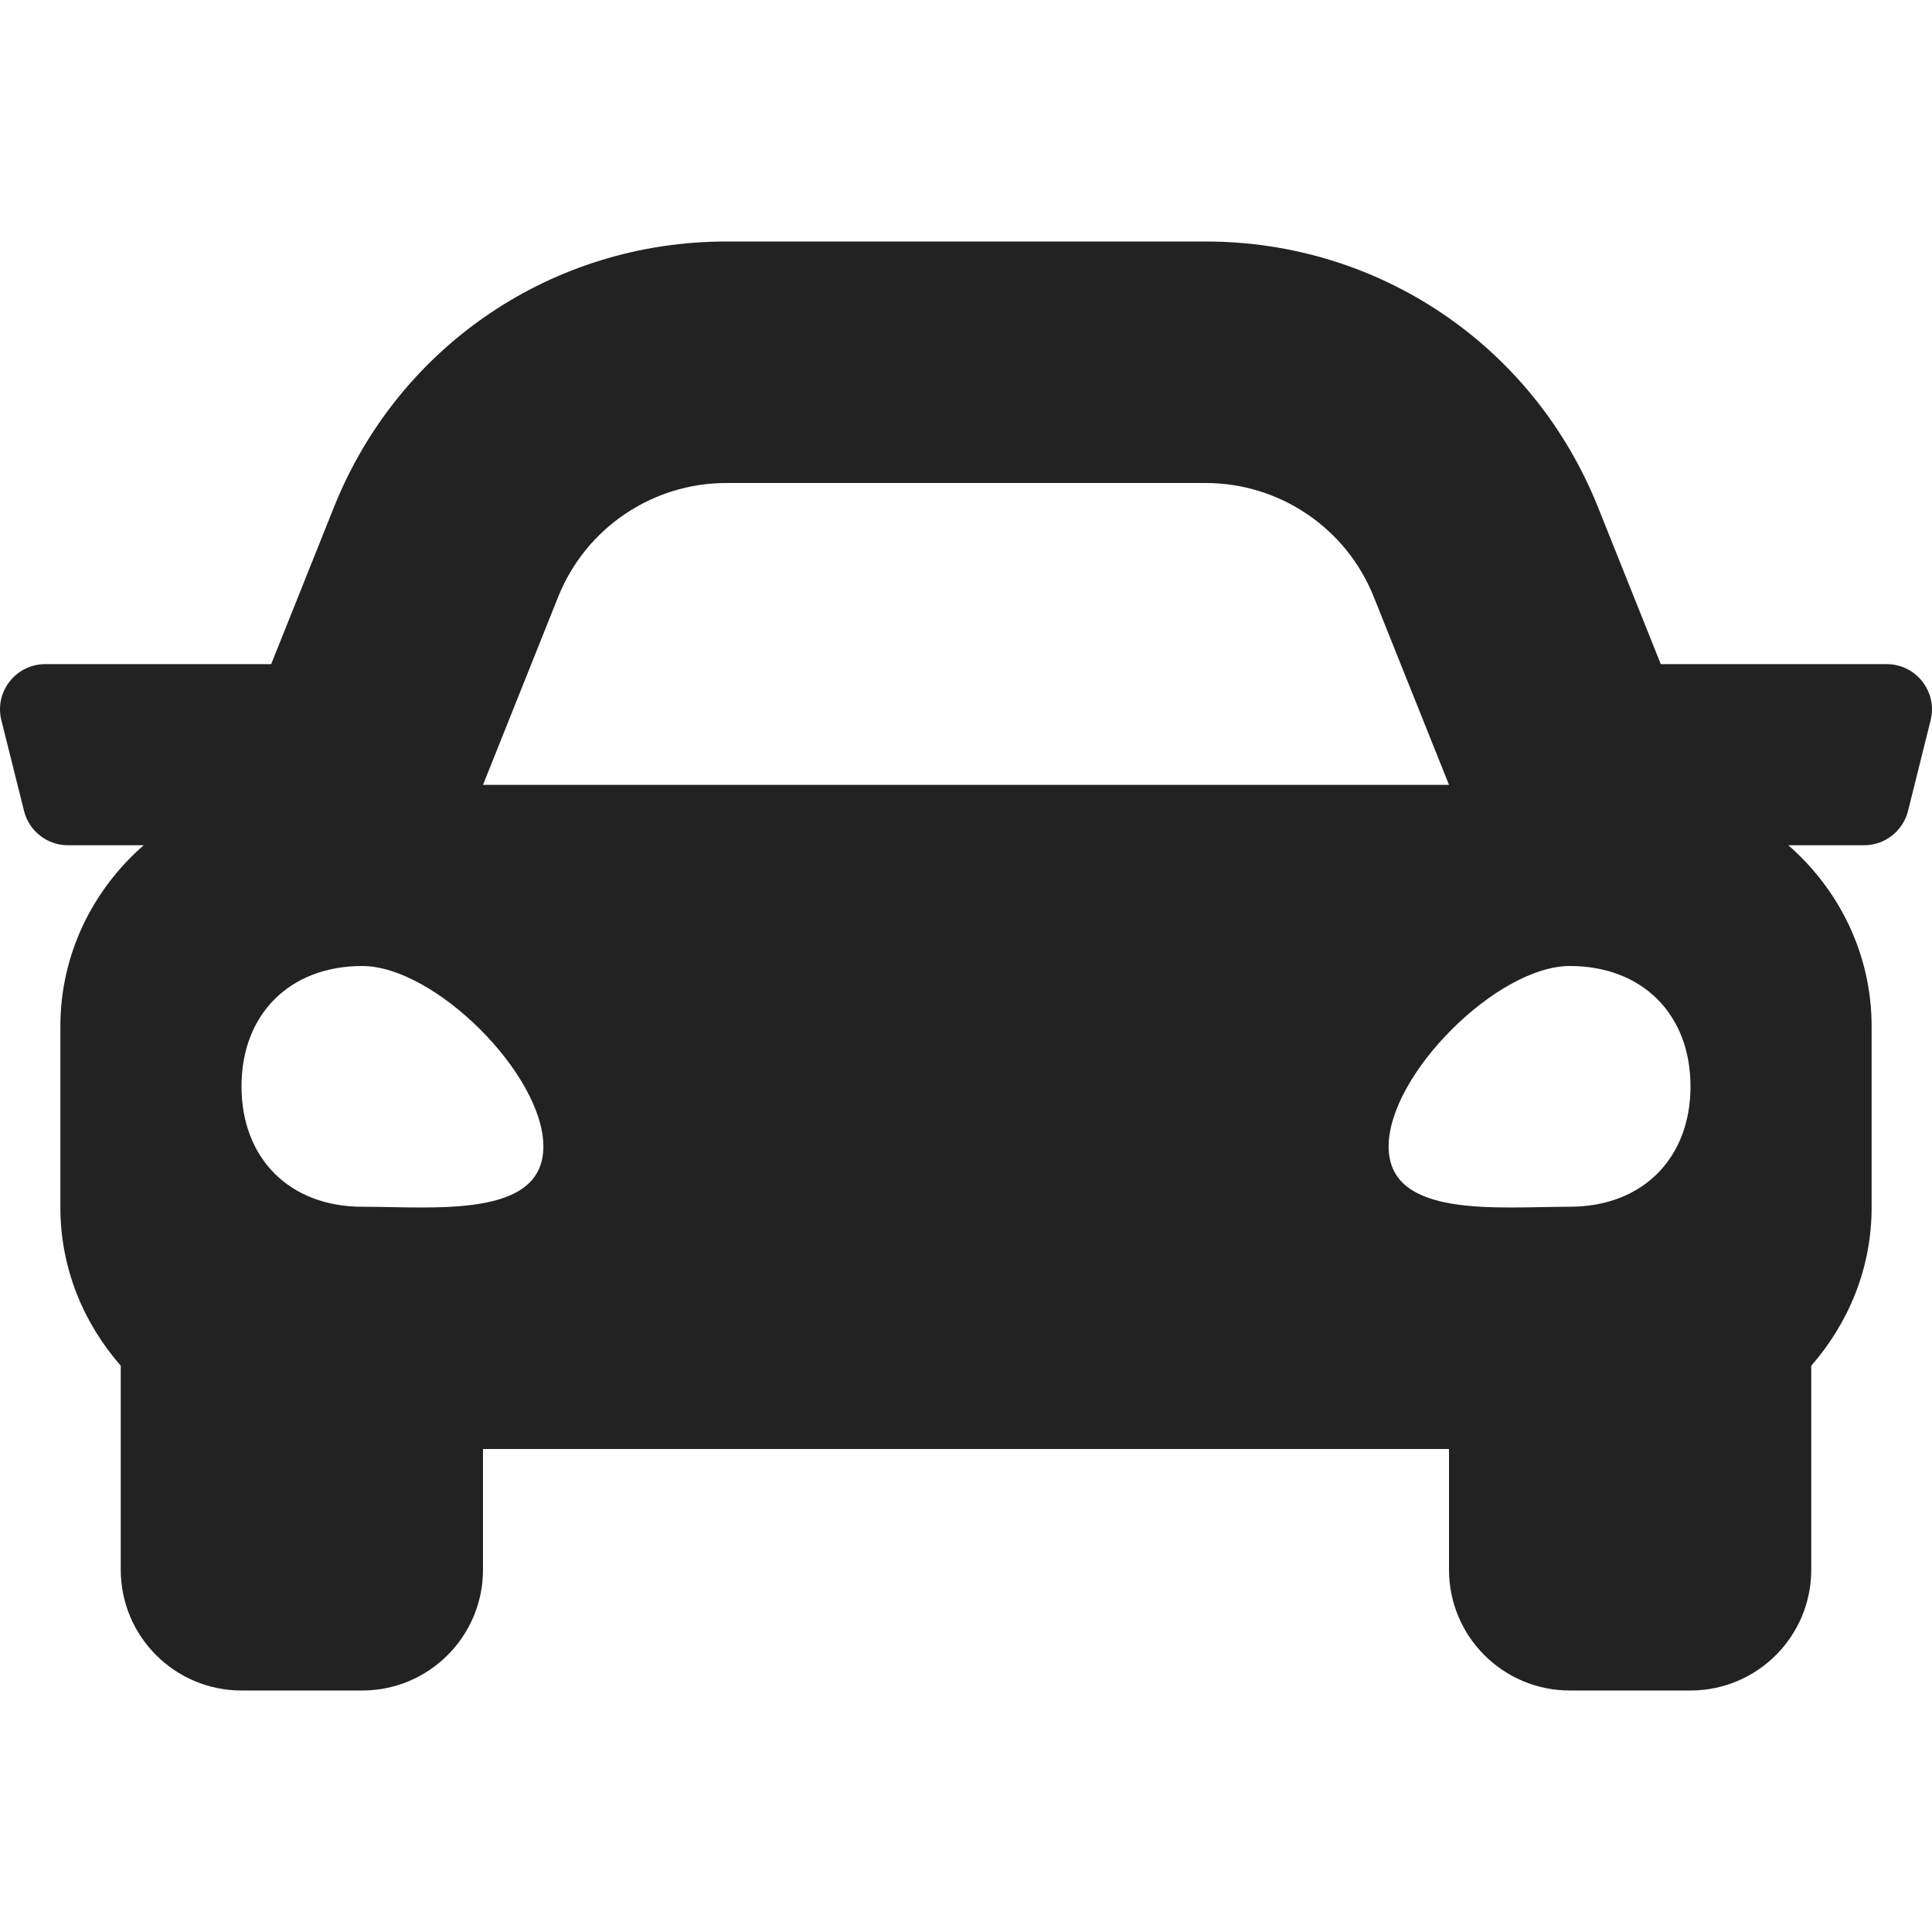 <svg width="36" height="36" viewBox="0 0 36 36" fill="none" xmlns="http://www.w3.org/2000/svg">
<g clip-path="url(#clip0_66_16300)">
<path d="M35.155 12.375H30.946L29.776 9.45C28.573 6.443 25.704 4.5 22.465 4.5H13.535C10.296 4.5 7.426 6.443 6.223 9.45L5.053 12.375H0.844C0.295 12.375 -0.108 12.891 0.026 13.423L0.448 15.111C0.541 15.486 0.879 15.75 1.266 15.75H2.677C1.733 16.575 1.125 17.774 1.125 19.125V22.5C1.125 23.633 1.558 24.657 2.25 25.448V29.25C2.25 30.492 3.257 31.5 4.5 31.5H6.75C7.992 31.5 9 30.492 9 29.25V27H27V29.25C27 30.492 28.007 31.5 29.25 31.5H31.5C32.742 31.5 33.75 30.492 33.75 29.25V25.448C34.442 24.657 34.875 23.634 34.875 22.5V19.125C34.875 17.774 34.267 16.575 33.323 15.75H34.734C35.121 15.75 35.459 15.486 35.553 15.111L35.974 13.423C36.107 12.891 35.704 12.375 35.155 12.375ZM10.401 11.121C10.914 9.84 12.155 9 13.535 9H22.465C23.845 9 25.086 9.84 25.598 11.121L27 14.625H9L10.401 11.121ZM6.75 22.486C5.4 22.486 4.5 21.589 4.5 20.243C4.5 18.897 5.4 18 6.75 18C8.1 18 10.125 20.019 10.125 21.364C10.125 22.71 8.1 22.486 6.75 22.486ZM29.25 22.486C27.9 22.486 25.875 22.71 25.875 21.364C25.875 20.019 27.9 18 29.25 18C30.6 18 31.5 18.897 31.5 20.243C31.5 21.589 30.6 22.486 29.25 22.486Z" fill="#222222"/>
</g>
<defs>
<clipPath id="clip0_66_16300">
<rect width="36" height="36" fill="white"/>
</clipPath>
</defs>
</svg>

